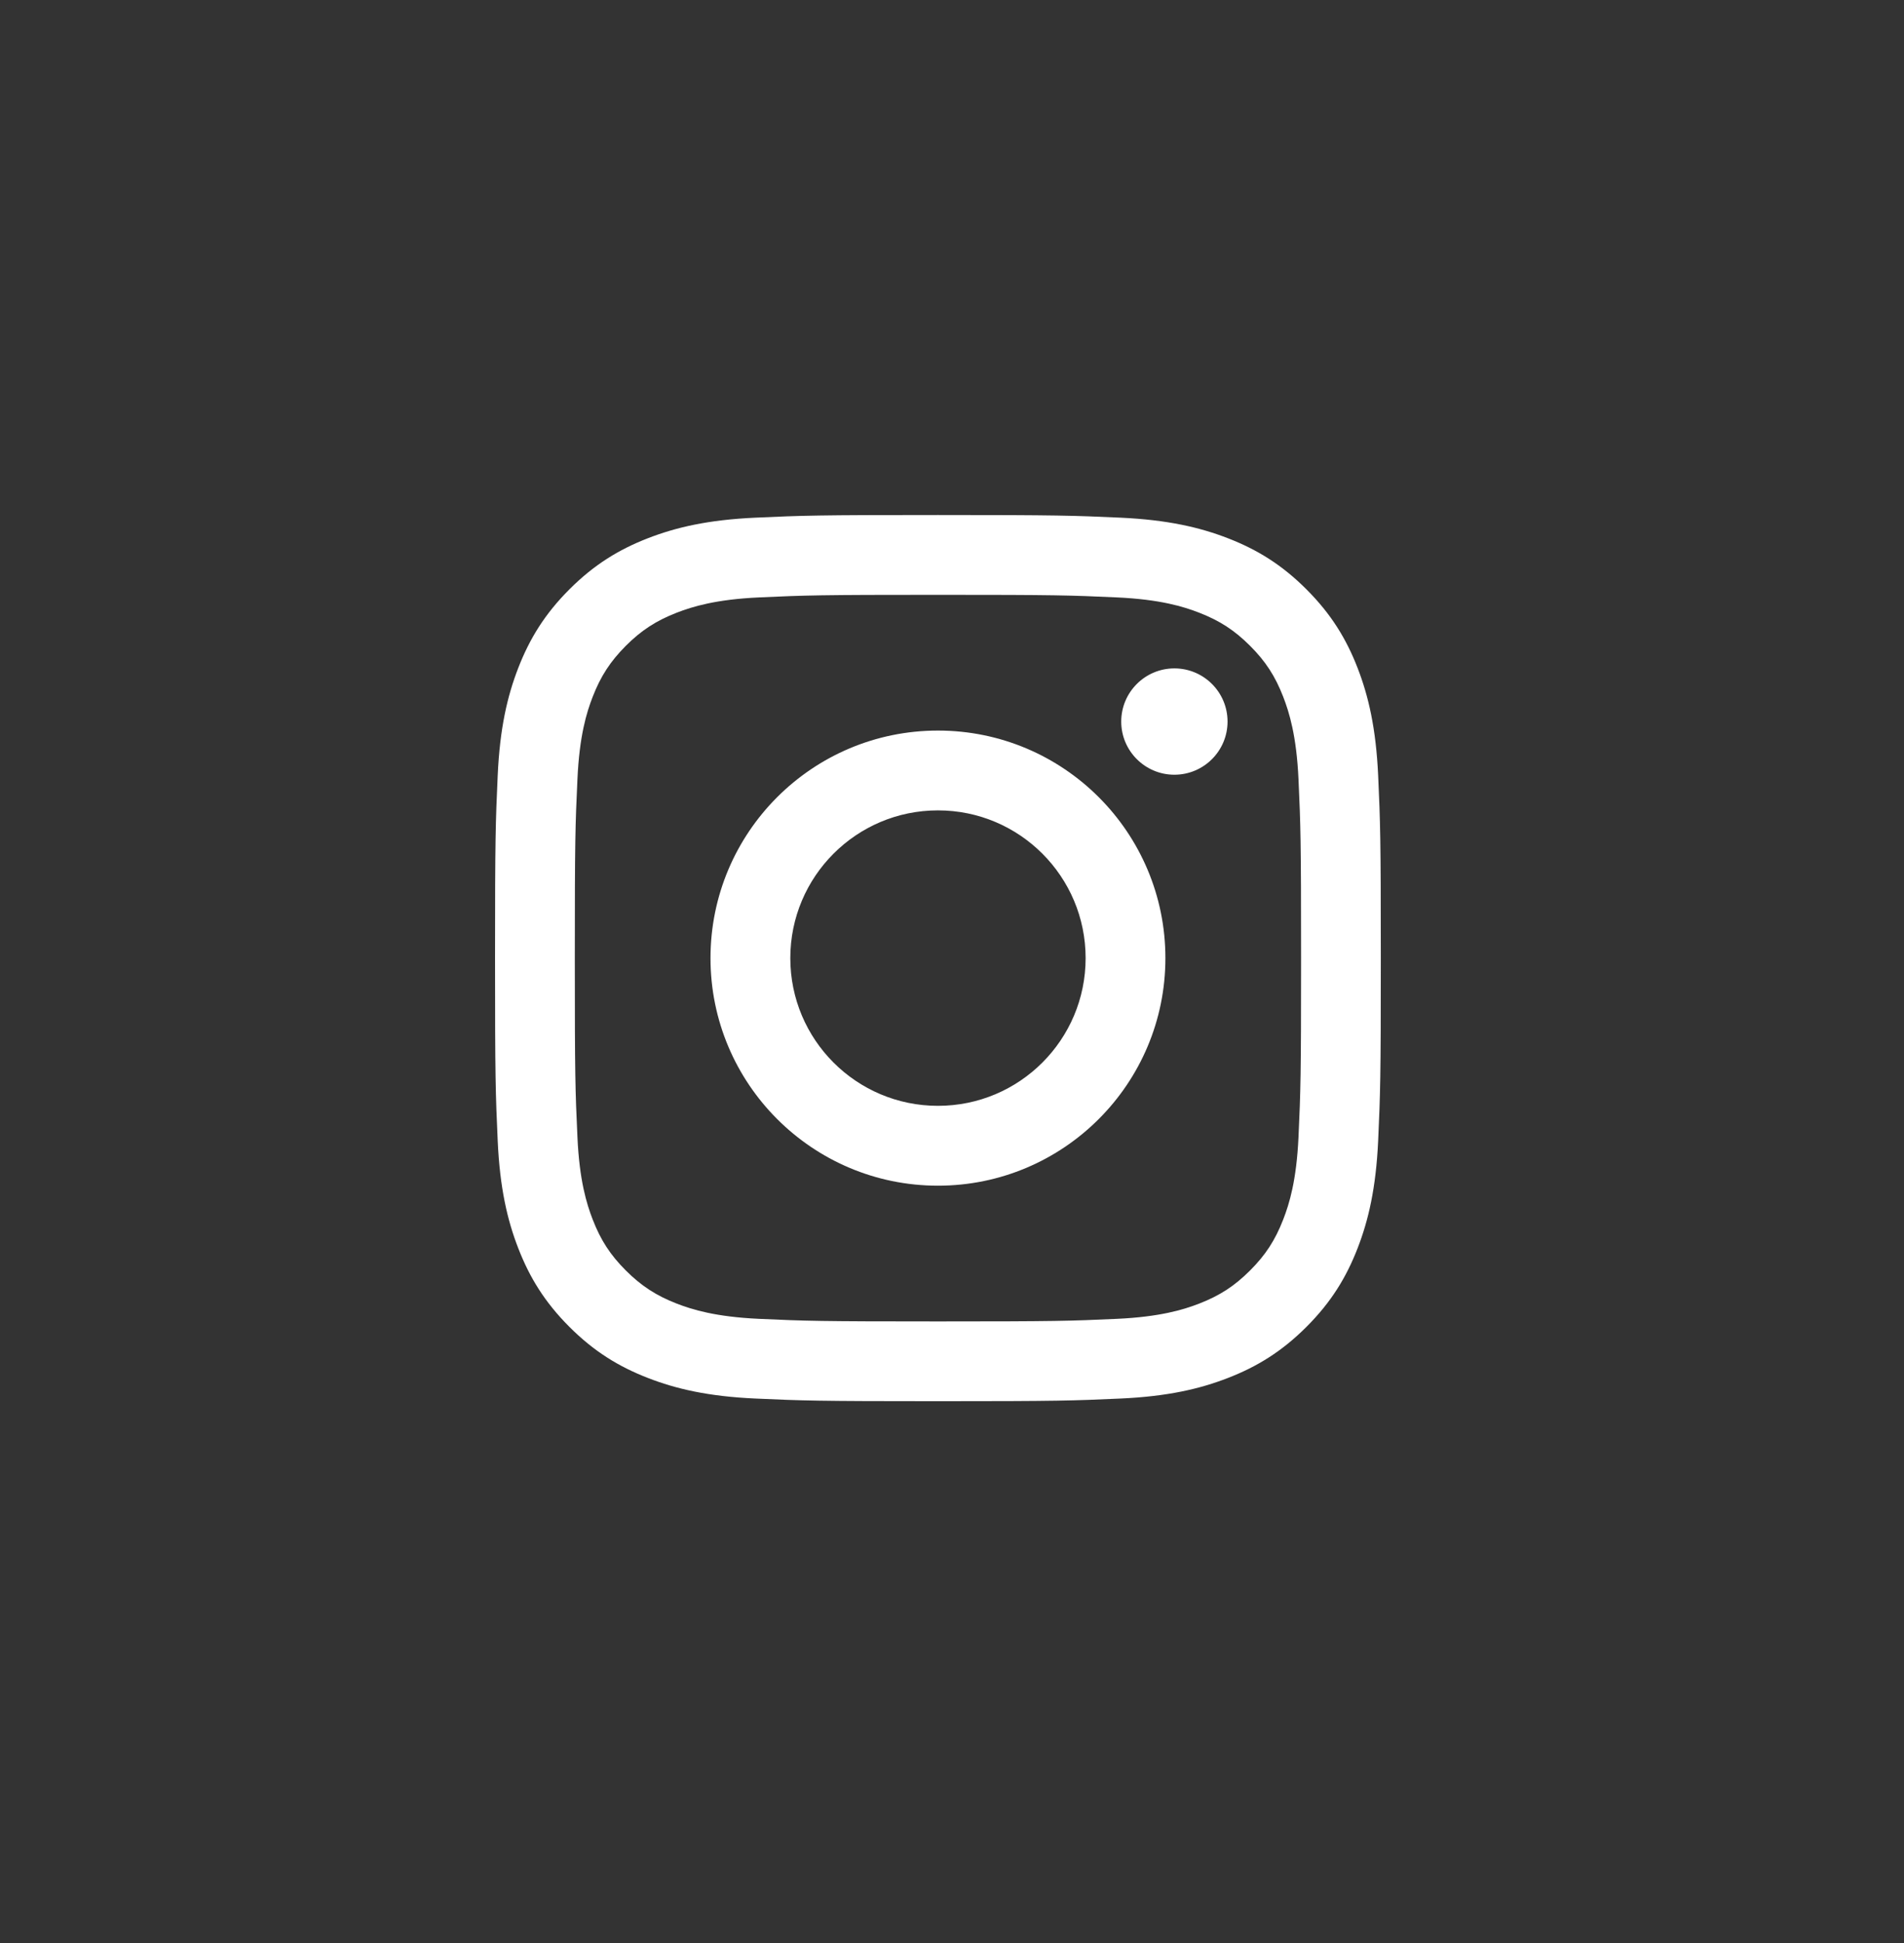 <svg width="50" height="51" viewBox="0 0 50 51" fill="none" xmlns="http://www.w3.org/2000/svg">
<rect x="0" y="0" width="50" height="51" fill="#333333" stroke="none"/>
<g clip-path="url(#clip0_1667_1418)">
<path d="M24.631 15.613C27.737 15.613 28.105 15.625 29.331 15.681C30.465 15.733 31.081 15.922 31.491 16.082C32.033 16.293 32.421 16.545 32.828 16.952C33.236 17.36 33.487 17.747 33.698 18.29C33.857 18.7 34.047 19.316 34.099 20.45C34.155 21.677 34.167 22.045 34.167 25.15C34.167 28.255 34.155 28.623 34.099 29.849C34.047 30.983 33.858 31.599 33.698 32.009C33.487 32.552 33.235 32.94 32.828 33.347C32.421 33.754 32.034 34.006 31.491 34.217C31.081 34.376 30.465 34.565 29.331 34.617C28.104 34.673 27.737 34.685 24.631 34.685C21.525 34.685 21.157 34.673 19.931 34.617C18.797 34.565 18.181 34.376 17.771 34.217C17.229 34.006 16.841 33.753 16.434 33.347C16.027 32.94 15.775 32.553 15.564 32.009C15.405 31.599 15.215 30.983 15.164 29.849C15.107 28.623 15.095 28.255 15.095 25.15C15.095 22.045 15.107 21.676 15.164 20.45C15.215 19.316 15.404 18.7 15.564 18.29C15.775 17.747 16.028 17.36 16.434 16.952C16.841 16.545 17.228 16.294 17.771 16.082C18.181 15.923 18.797 15.733 19.931 15.681C21.158 15.625 21.526 15.613 24.631 15.613ZM24.631 13.518C21.473 13.518 21.076 13.531 19.836 13.588C18.598 13.644 17.752 13.841 17.013 14.128C16.248 14.425 15.599 14.823 14.953 15.469C14.306 16.116 13.909 16.764 13.611 17.529C13.323 18.27 13.126 19.115 13.07 20.354C13.014 21.594 13 21.99 13 25.149C13 28.307 13.014 28.703 13.07 29.944C13.126 31.181 13.323 32.028 13.611 32.767C13.908 33.532 14.306 34.181 14.952 34.827C15.599 35.474 16.247 35.871 17.012 36.168C17.752 36.456 18.598 36.653 19.835 36.709C21.076 36.765 21.472 36.779 24.63 36.779C27.789 36.779 28.185 36.765 29.425 36.709C30.663 36.653 31.509 36.456 32.249 36.168C33.014 35.871 33.663 35.473 34.309 34.827C34.956 34.18 35.353 33.532 35.65 32.767C35.937 32.028 36.134 31.181 36.191 29.944C36.247 28.703 36.261 28.307 36.261 25.149C36.261 21.99 36.247 21.594 36.191 20.354C36.134 19.116 35.937 18.27 35.65 17.53C35.353 16.765 34.955 16.116 34.309 15.47C33.662 14.823 33.014 14.426 32.249 14.129C31.509 13.842 30.663 13.645 29.425 13.588C28.185 13.532 27.789 13.518 24.63 13.518L24.631 13.518ZM24.631 19.176C21.333 19.176 18.658 21.85 18.658 25.149C18.658 28.447 21.333 31.122 24.631 31.122C27.93 31.122 30.604 28.447 30.604 25.149C30.604 21.85 27.93 19.176 24.631 19.176ZM24.631 29.026C22.49 29.026 20.754 27.291 20.754 25.149C20.754 23.007 22.489 21.271 24.631 21.271C26.773 21.271 28.509 23.007 28.509 25.149C28.509 27.291 26.773 29.026 24.631 29.026ZM32.236 18.94C32.236 19.71 31.611 20.335 30.84 20.335C30.07 20.335 29.444 19.71 29.444 18.94C29.444 18.169 30.07 17.544 30.84 17.544C31.611 17.544 32.236 18.169 32.236 18.94Z" fill="white"/>
</g>
<defs>
<clipPath id="clip0_1667_1418">
<rect width="23.262" height="23.262" fill="white" transform="translate(13 13.518)"/>
</clipPath>
</defs>
</svg>
